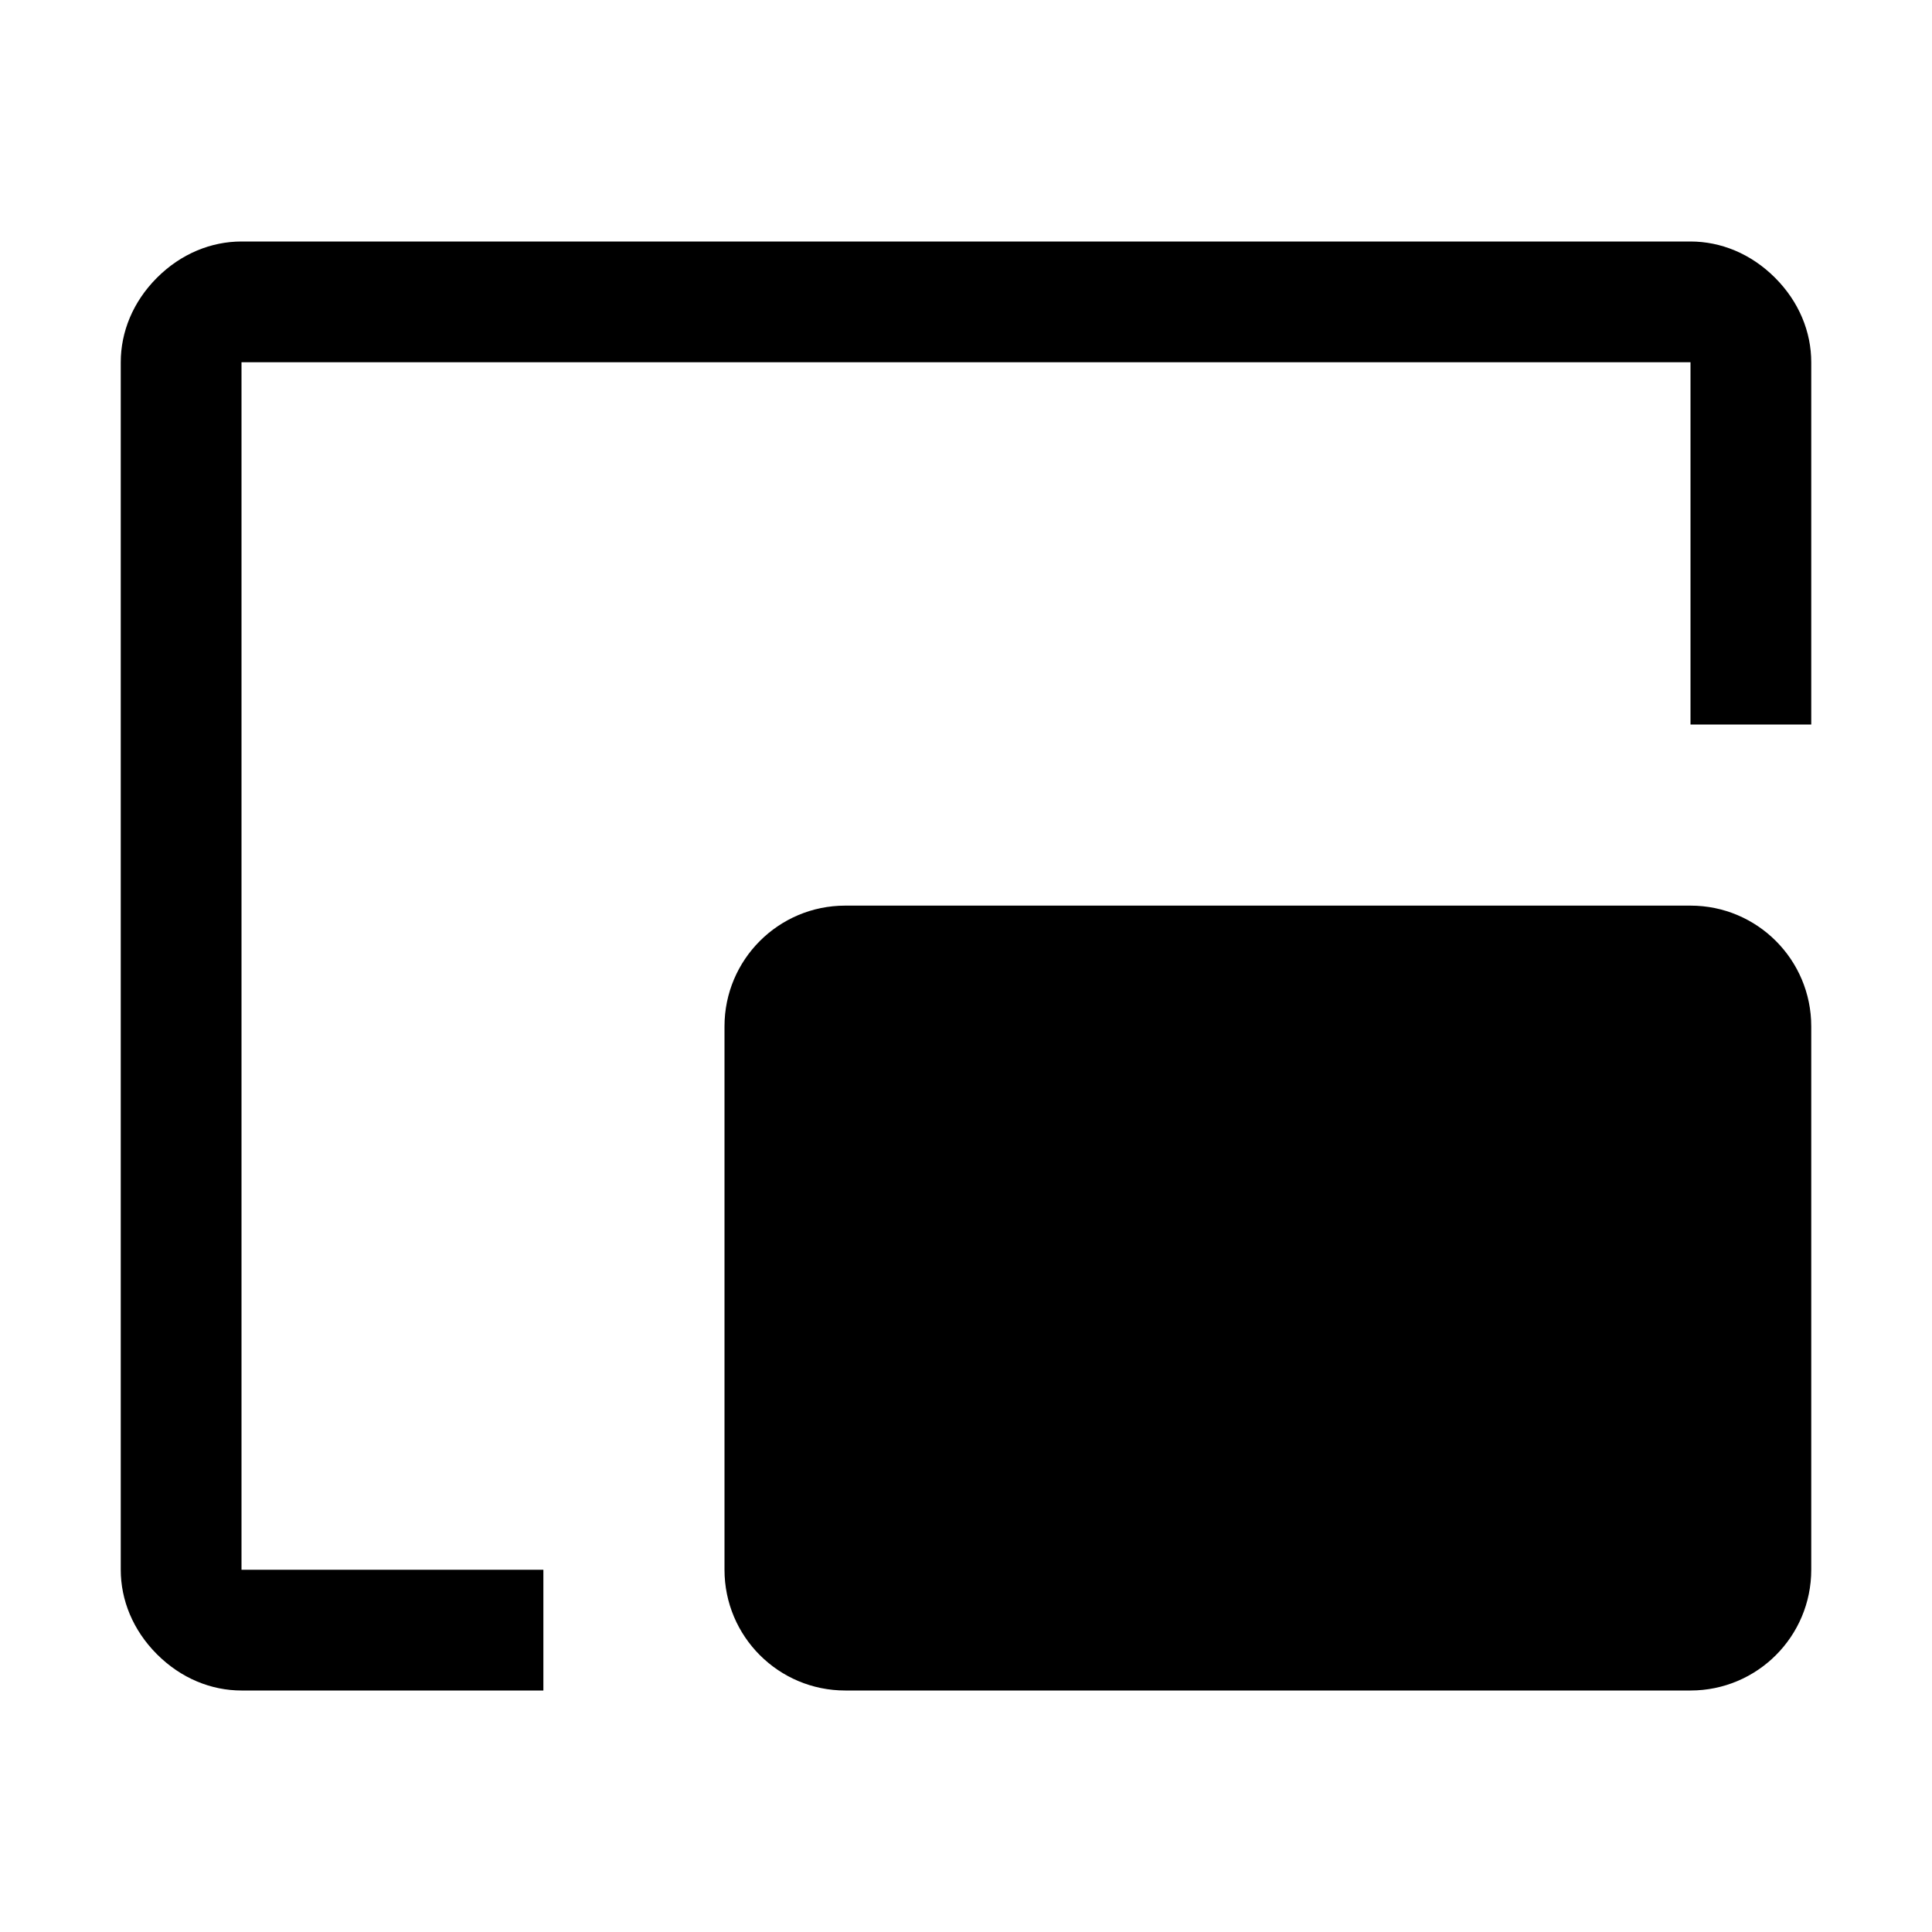 <?xml version="1.0" encoding="UTF-8"?>
<svg id="icon" xmlns="http://www.w3.org/2000/svg" width="32" height="32" version="1.1" viewBox="0 0 32 32">
  <!-- Generator: Adobe Illustrator 30.0.0, SVG Export Plug-In . SVG Version: 2.1.1 Build 123)  -->
  <defs>
    <style>
      .st0 {
        fill: none;
      }
    </style>
  </defs>
  <path d="M29.4,4.6c-.4-.4-.9-.6-1.4-.6H4c-.5,0-1,.2-1.4.6s-.6.9-.6,1.4v20c0,.5.2,1,.6,1.4s.9.6,1.4.6h5v-2h-5V6h24v6h2v-6c0-.5-.2-1-.6-1.4ZM14,15h14c1.105,0,2,.895,2,2v9c0,1.105-.895,2-2,2h-14c-1.105,0-2-.895-2-2v-9c0-1.105.895-2,2-2Z"/>
  <rect id="_x3C_Transparent_Rectangle_x3E_" class="st0" width="32" height="32"/>
</svg>